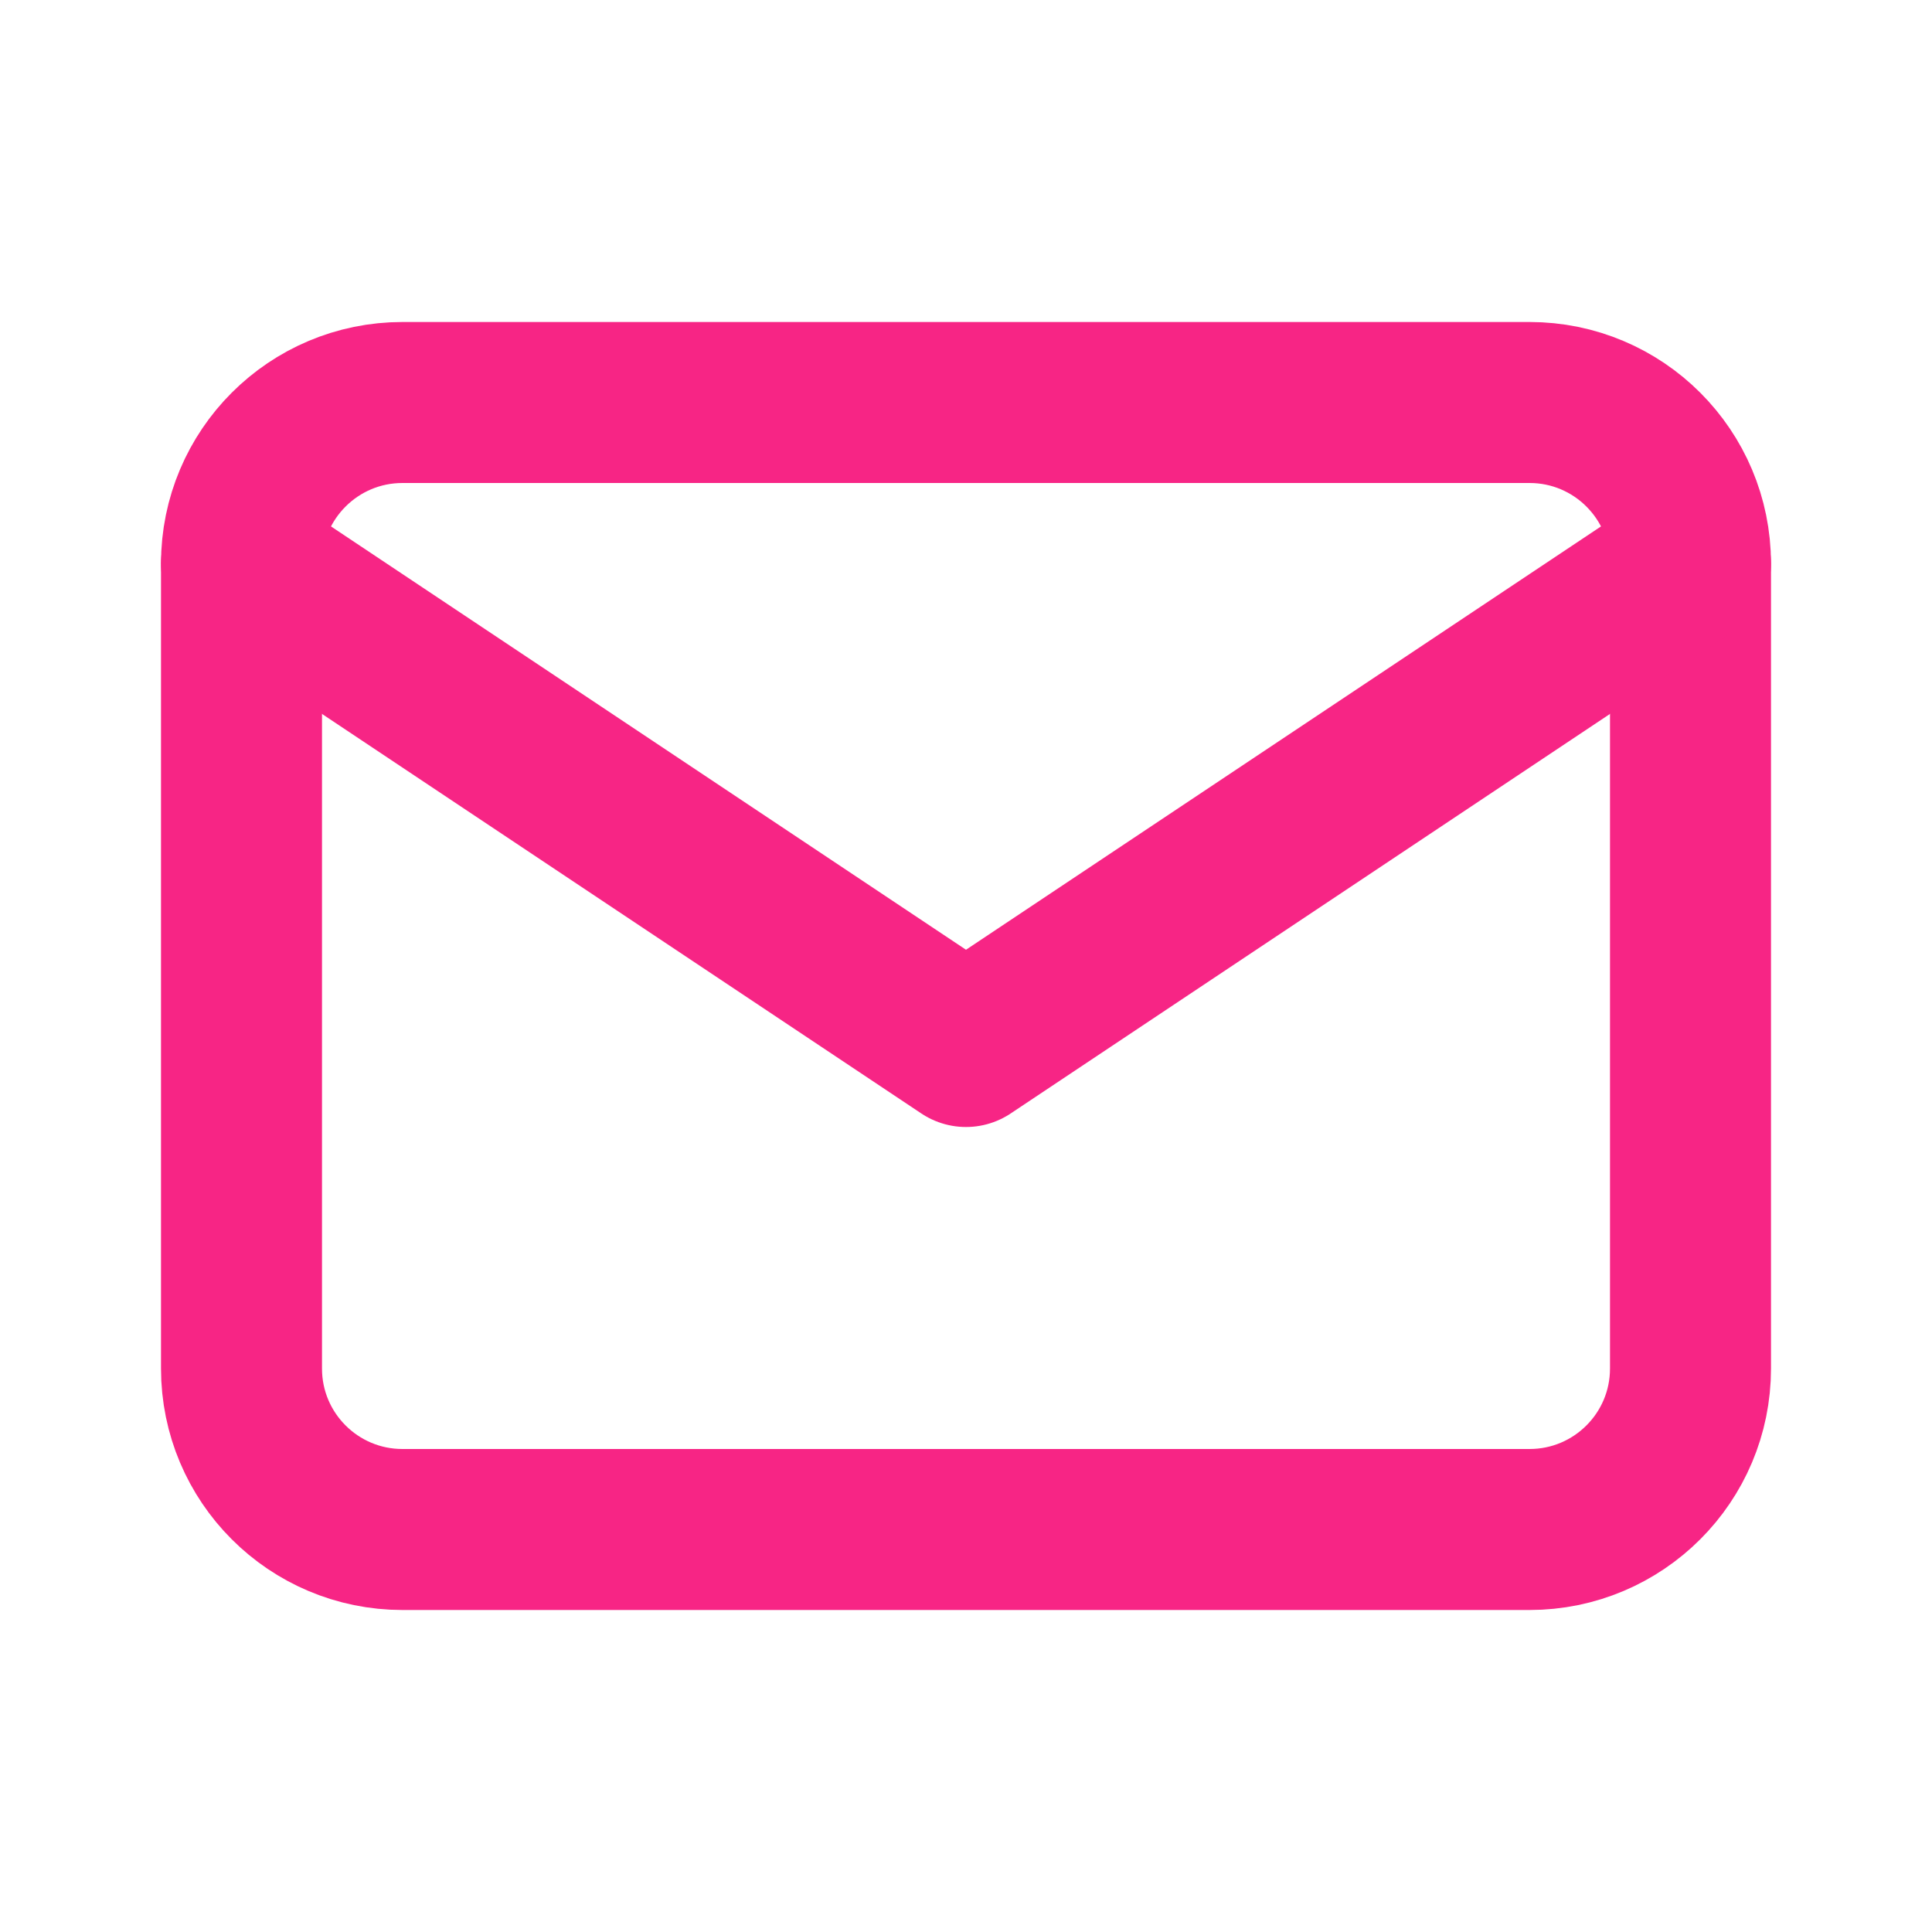 <svg width="24" height="24" viewBox="0 0 24 24" fill="none" xmlns="http://www.w3.org/2000/svg">
<g clip-path="url(#clip0_416_1871)">
<path d="M19 5H5C3.895 5 3 5.895 3 7V17C3 18.105 3.895 19 5 19H19C20.105 19 21 18.105 21 17V7C21 5.895 20.105 5 19 5Z" stroke="#F72585" stroke-width="2" stroke-linecap="round" stroke-linejoin="round"/>
<path d="M3 7L12 13L21 7" stroke="#F72585" stroke-width="2" stroke-linecap="round" stroke-linejoin="round"/>
</g>
<defs>
<clipPath id="clip0_416_1871">
<rect width="24" height="24" fill="white"/>
</clipPath>
</defs>
</svg>
